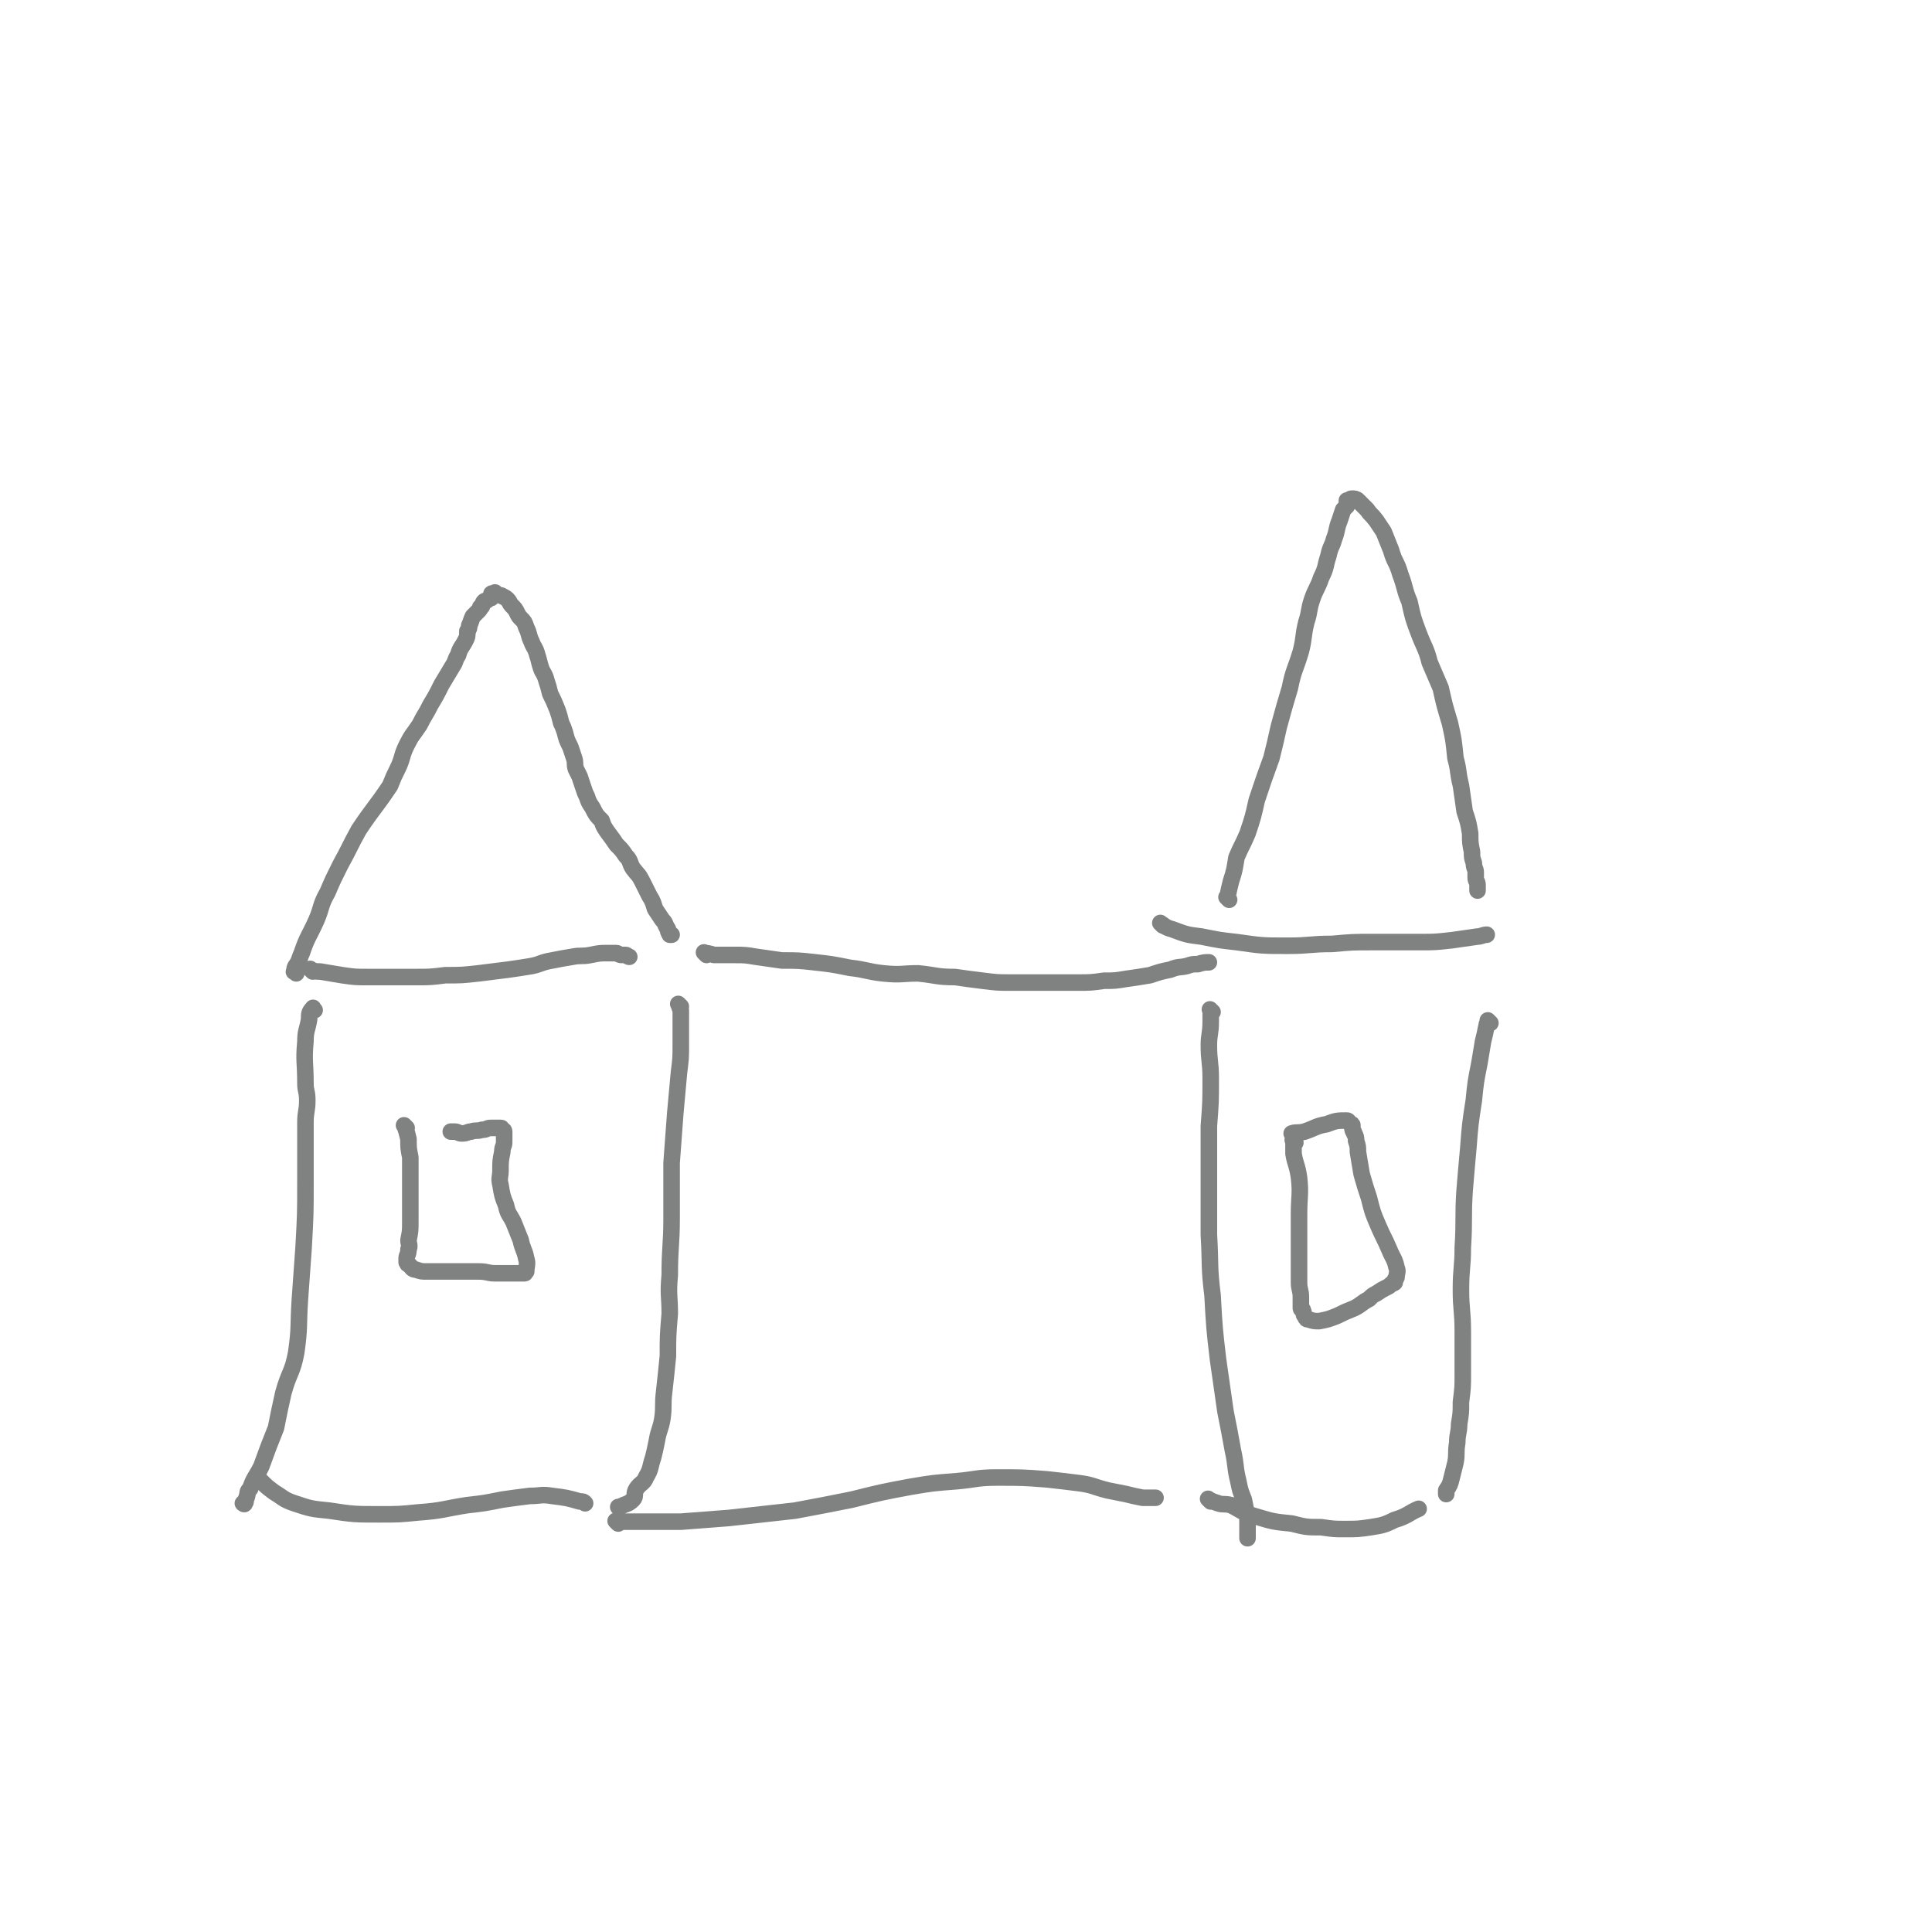 <svg viewBox='0 0 1050 1050' version='1.1' xmlns='http://www.w3.org/2000/svg' xmlns:xlink='http://www.w3.org/1999/xlink'><g fill='none' stroke='#808282' stroke-width='9' stroke-linecap='round' stroke-linejoin='round'><path d='M161,529c-1,-1 -2,-1 -1,-1 0,-3 1,-3 2,-5 1,-2 1,-3 2,-5 3,-9 4,-9 8,-18 3,-7 2,-8 6,-15 3,-7 3,-7 7,-15 5,-9 5,-10 10,-19 8,-12 9,-12 17,-24 2,-5 2,-5 4,-9 3,-6 2,-7 5,-13 3,-6 3,-5 7,-11 3,-6 3,-5 6,-11 3,-5 3,-5 6,-11 3,-5 3,-5 6,-10 2,-3 1,-3 3,-6 1,-4 2,-4 4,-8 1,-2 1,-2 1,-5 1,-1 1,-2 1,-3 1,-2 1,-3 2,-5 1,-1 1,-1 2,-2 1,-1 1,-1 1,-1 1,-1 1,-1 1,-2 1,-1 1,0 1,-1 1,-1 0,-1 1,-2 1,-1 1,0 2,-1 1,-1 1,-1 2,-1 0,-1 0,-1 0,-1 0,-1 0,-1 0,-1 0,-1 1,0 1,0 1,0 1,-1 1,-1 0,0 0,1 1,1 1,1 2,0 3,1 2,1 2,1 3,2 1,1 1,2 2,3 2,2 2,2 3,4 1,2 1,2 2,3 2,2 2,2 3,5 2,4 1,4 3,8 1,3 2,3 3,7 1,3 1,4 2,7 1,3 2,3 3,7 1,3 1,3 2,7 2,4 2,4 4,9 1,3 1,3 2,7 1,2 1,2 2,5 1,4 1,4 3,8 1,3 1,3 2,6 1,3 0,3 1,6 1,2 1,2 2,4 1,3 1,3 2,6 1,3 1,3 2,5 1,3 1,3 3,6 2,4 2,4 5,7 1,3 1,3 3,6 3,4 3,4 5,7 3,3 3,3 5,6 3,3 2,4 4,7 3,4 3,3 5,7 2,4 2,4 4,8 2,3 2,4 3,7 2,3 2,3 4,6 2,2 1,2 3,5 0,1 0,1 1,3 0,0 1,0 1,0 '/><path d='M170,528c-1,-1 -1,-1 -1,-1 -1,-1 0,0 0,0 2,1 3,1 5,1 6,1 6,1 12,2 7,1 7,1 14,1 6,0 6,0 12,0 7,0 7,0 14,0 8,0 8,0 16,-1 9,0 9,0 18,-1 8,-1 8,-1 16,-2 7,-1 7,-1 13,-2 5,-1 5,-2 11,-3 5,-1 5,-1 11,-2 5,-1 5,0 10,-1 5,-1 5,-1 9,-1 3,0 3,0 5,0 1,0 1,1 3,1 1,0 1,0 2,0 1,0 1,1 2,1 0,0 0,0 0,0 '/><path d='M171,549c-1,-1 -1,-2 -1,-1 -2,2 -2,3 -2,6 -1,6 -2,6 -2,12 -1,11 0,11 0,23 0,4 1,4 1,9 0,6 -1,6 -1,12 0,17 0,17 0,33 0,17 0,17 -1,35 -1,14 -1,14 -2,28 -1,15 0,15 -2,29 -2,11 -4,11 -7,22 -2,9 -2,9 -4,19 -4,10 -4,10 -8,21 -3,6 -4,6 -6,12 -2,2 -1,2 -2,5 -1,2 0,2 -1,3 0,1 -1,0 -1,0 '/><path d='M370,547c-1,-1 -2,-2 -1,-1 0,0 0,1 1,3 0,4 0,4 0,8 0,6 0,6 0,11 0,7 0,7 -1,15 -1,11 -1,11 -2,22 -1,14 -1,14 -2,27 0,15 0,15 0,30 0,15 -1,15 -1,31 -1,11 0,11 0,21 -1,12 -1,12 -1,23 -1,10 -1,10 -2,19 -1,8 0,8 -1,15 -1,6 -2,6 -3,12 -1,5 -1,5 -2,9 -2,6 -1,6 -4,11 -1,3 -3,3 -5,6 -2,3 0,4 -2,6 -3,3 -4,2 -7,4 0,0 0,0 -1,0 '/><path d='M142,805c-1,-1 -2,-2 -1,-1 0,0 0,0 1,1 3,3 3,3 7,6 5,3 5,4 11,6 9,3 9,3 19,4 13,2 14,2 27,2 11,0 11,0 21,-1 14,-1 14,-2 27,-4 9,-1 9,-1 19,-3 7,-1 7,-1 15,-2 6,0 6,-1 12,0 8,1 8,1 15,3 2,0 2,0 3,1 '/><path d='M384,519c-1,-1 -2,-2 -1,-1 1,0 2,0 5,1 6,0 6,0 11,0 6,0 6,0 12,1 7,1 7,1 14,2 9,0 9,0 18,1 9,1 9,1 19,3 9,1 9,2 18,3 10,1 10,0 19,0 10,1 10,2 20,2 7,1 7,1 15,2 8,1 8,1 16,1 8,0 8,0 17,0 9,0 9,0 18,0 8,0 8,0 15,-1 6,0 6,0 12,-1 7,-1 7,-1 13,-2 6,-2 6,-2 11,-3 5,-2 5,-1 9,-2 3,-1 3,-1 6,-1 3,-1 4,-1 6,-1 '/><path d='M668,489c-1,-1 -1,-1 -1,-1 -1,-1 0,0 0,0 0,0 0,0 0,0 0,0 0,0 0,0 -1,-1 0,0 0,0 0,0 0,0 0,0 0,0 0,0 0,0 -1,-1 0,0 0,0 0,0 0,0 0,0 1,-5 1,-5 2,-9 2,-6 2,-7 3,-13 3,-7 3,-6 6,-13 3,-9 3,-9 5,-18 4,-12 4,-12 8,-23 2,-8 2,-8 4,-17 3,-11 3,-11 6,-21 2,-10 3,-10 6,-20 2,-8 1,-8 3,-16 2,-6 1,-6 3,-12 2,-6 3,-6 5,-12 3,-6 2,-6 4,-12 1,-5 2,-5 3,-9 2,-5 1,-5 3,-10 1,-3 1,-3 2,-6 1,-1 1,-1 2,-2 0,-1 0,-2 0,-3 0,0 1,0 1,0 0,0 0,0 0,0 1,-1 1,-1 2,-1 1,0 2,0 3,1 2,2 2,2 5,5 2,3 2,2 5,6 2,3 2,3 4,6 2,5 2,5 4,10 2,7 3,6 5,13 3,8 2,8 5,15 2,9 2,9 5,17 3,8 4,8 6,16 3,7 3,7 6,14 2,9 2,9 5,19 2,9 2,9 3,19 2,7 1,7 3,15 1,7 1,7 2,14 2,6 2,6 3,12 0,5 0,5 1,10 0,3 0,3 1,6 0,3 1,3 1,5 0,2 0,2 0,3 0,2 1,2 1,4 0,1 0,1 0,3 '/><path d='M632,503c-1,-1 -2,-2 -1,-1 2,1 2,2 6,3 8,3 8,3 16,4 10,2 10,2 19,3 14,2 14,2 28,2 12,0 12,-1 24,-1 11,-1 11,-1 22,-1 13,0 13,0 26,0 8,0 8,0 17,-1 7,-1 7,-1 14,-2 2,0 3,-1 5,-1 '/><path d='M659,550c-1,-1 -1,-1 -1,-1 -1,-1 0,0 0,0 0,3 0,3 0,6 0,7 -1,7 -1,13 0,9 1,9 1,18 0,13 0,13 -1,26 0,12 0,12 0,25 0,17 0,17 0,34 1,17 0,17 2,33 1,18 1,18 3,35 2,14 2,14 4,28 2,10 2,10 4,21 2,9 1,9 3,17 1,5 1,5 3,10 1,5 1,5 2,10 0,3 0,3 0,7 0,2 0,3 0,4 '/><path d='M810,556c-1,-1 -1,-1 -1,-1 -1,-1 0,0 0,0 0,1 -1,1 -1,2 -1,5 -1,5 -2,9 -1,6 -1,6 -2,12 -2,10 -2,10 -3,20 -2,13 -2,13 -3,26 -1,11 -1,11 -2,23 -1,15 0,15 -1,31 0,11 -1,11 -1,23 0,11 1,11 1,23 0,11 0,11 0,23 0,7 0,7 -1,15 0,6 0,6 -1,12 0,5 -1,5 -1,10 -1,6 0,6 -1,11 -1,4 -1,4 -2,8 -1,4 -1,4 -3,7 0,1 0,1 0,2 0,0 0,0 0,0 '/><path d='M658,816c-1,-1 -1,-1 -1,-1 -1,-1 0,0 0,0 2,1 2,1 5,2 3,1 3,0 7,1 6,3 6,4 13,6 10,3 10,3 20,4 8,2 8,2 16,2 7,1 7,1 13,1 7,0 7,0 14,-1 6,-1 7,-1 13,-4 7,-2 8,-4 13,-6 '/><path d='M221,613c-1,-1 -1,-1 -1,-1 -1,-1 0,0 0,0 0,0 0,0 0,0 1,3 1,3 2,7 0,5 0,5 1,10 0,5 0,5 0,11 0,5 0,5 0,11 0,7 0,7 0,13 0,5 0,5 -1,10 0,2 1,3 0,5 0,3 -1,3 -1,5 0,1 0,1 0,2 1,1 0,1 1,1 2,2 2,3 4,3 3,1 3,1 6,1 7,0 7,0 13,0 8,0 8,0 15,0 5,0 5,1 9,1 4,0 4,0 7,0 2,0 2,0 4,0 2,0 2,0 3,0 1,0 2,0 2,0 1,0 0,-1 0,-1 0,0 1,0 1,0 0,-3 1,-4 0,-7 -1,-5 -2,-5 -3,-10 -2,-5 -2,-5 -4,-10 -2,-4 -3,-4 -4,-9 -2,-5 -2,-5 -3,-11 -1,-4 0,-4 0,-8 0,-5 0,-5 1,-10 0,-3 1,-3 1,-5 0,-2 0,-2 0,-3 0,-1 0,-1 0,-2 0,-1 0,-1 0,-1 0,-1 -1,-1 -1,-1 -1,-1 0,-1 -1,-1 -2,0 -3,0 -5,0 -3,0 -2,1 -5,1 -3,1 -3,0 -6,1 -2,0 -2,1 -5,1 -2,0 -2,-1 -4,-1 -1,0 -1,0 -2,0 '/><path d='M704,621c-1,-1 -1,-1 -1,-1 -1,-1 0,0 0,0 0,3 0,3 0,7 1,6 2,6 3,13 1,9 0,10 0,20 0,12 0,12 0,24 0,6 0,6 0,13 0,4 1,4 1,8 0,3 0,3 0,6 0,1 1,0 1,1 1,2 0,2 1,3 1,2 1,2 2,2 3,1 3,1 6,1 5,-1 5,-1 10,-3 4,-2 4,-2 9,-4 4,-2 4,-3 8,-5 2,-2 2,-2 4,-3 3,-2 3,-2 5,-3 2,-1 2,-1 3,-2 1,-1 1,0 2,-1 0,0 0,-1 0,-1 0,-1 1,-1 1,-2 0,-2 1,-3 0,-5 -1,-5 -2,-5 -4,-10 -3,-7 -3,-6 -6,-13 -3,-7 -3,-7 -5,-15 -2,-6 -2,-6 -4,-13 -1,-6 -1,-6 -2,-12 0,-3 0,-3 -1,-6 0,-2 0,-2 -1,-4 0,-1 -1,-1 -1,-3 0,-1 0,-1 0,-1 0,-1 0,-1 -1,-1 -1,-1 -1,-2 -2,-2 -5,0 -6,0 -11,2 -6,1 -6,2 -12,4 -4,1 -4,0 -7,1 '/><path d='M336,828c-1,-1 -1,-1 -1,-1 -1,-1 0,0 0,0 6,0 6,0 12,0 12,0 12,0 23,0 0,0 0,0 0,0 13,-1 13,-1 26,-2 18,-2 18,-2 36,-4 16,-3 16,-3 31,-6 16,-4 16,-4 32,-7 12,-2 12,-2 25,-3 11,-1 11,-2 22,-2 14,0 14,0 27,1 9,1 9,1 17,2 8,1 8,2 16,4 5,1 5,1 10,2 4,1 4,1 9,2 3,0 3,0 7,0 0,0 0,0 0,0 '/></g>
</svg>